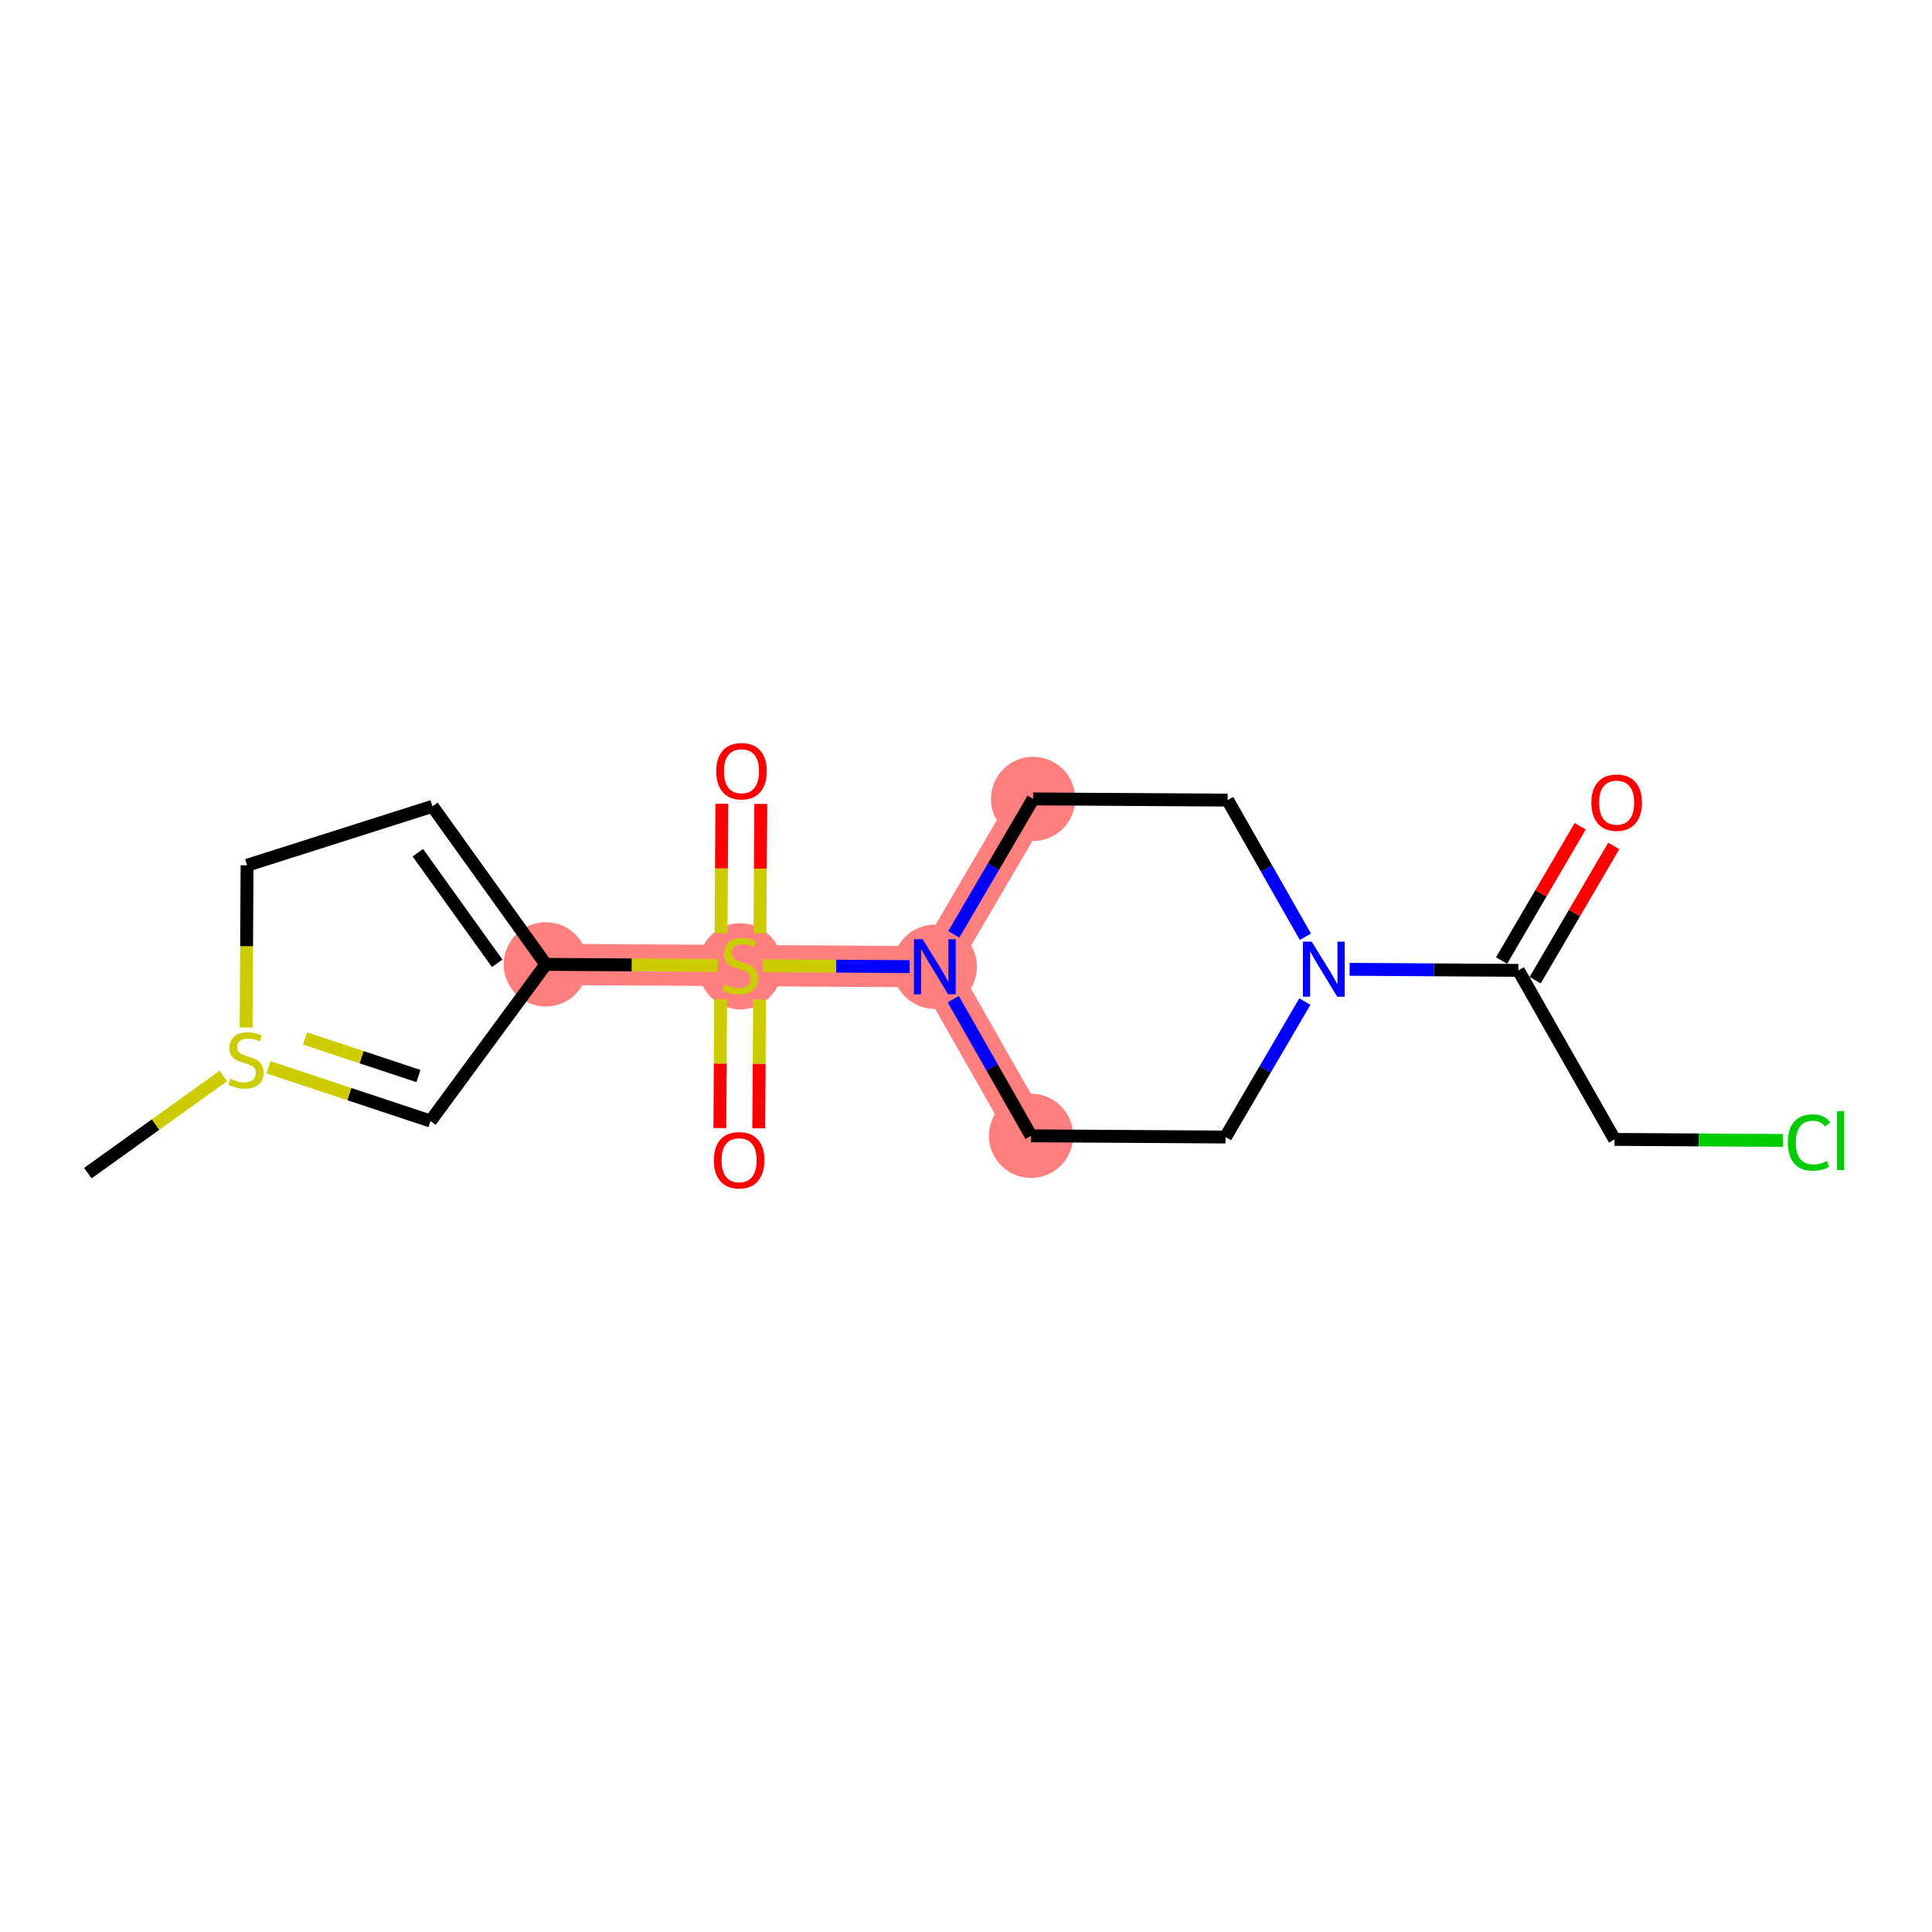 <?xml version='1.0' encoding='iso-8859-1'?>
<svg version='1.1' baseProfile='full'
              xmlns='http://www.w3.org/2000/svg'
                      xmlns:rdkit='http://www.rdkit.org/xml'
                      xmlns:xlink='http://www.w3.org/1999/xlink'
                  xml:space='preserve'
width='300px' height='300px' viewBox='0 0 300 300'>
<!-- END OF HEADER -->
<rect style='opacity:1.0;fill:#FFFFFF;stroke:none' width='300' height='300' x='0' y='0'> </rect>
<rect style='opacity:1.0;fill:#FFFFFF;stroke:none' width='300' height='300' x='0' y='0'> </rect>
<path d='M 84.752,149.748 L 114.956,149.934' style='fill:none;fill-rule:evenodd;stroke:#FF7F7F;stroke-width:6.4px;stroke-linecap:butt;stroke-linejoin:miter;stroke-opacity:1' />
<path d='M 114.956,149.934 L 145.159,150.119' style='fill:none;fill-rule:evenodd;stroke:#FF7F7F;stroke-width:6.4px;stroke-linecap:butt;stroke-linejoin:miter;stroke-opacity:1' />
<path d='M 145.159,150.119 L 160.1,176.369' style='fill:none;fill-rule:evenodd;stroke:#FF7F7F;stroke-width:6.4px;stroke-linecap:butt;stroke-linejoin:miter;stroke-opacity:1' />
<path d='M 145.159,150.119 L 160.422,124.055' style='fill:none;fill-rule:evenodd;stroke:#FF7F7F;stroke-width:6.4px;stroke-linecap:butt;stroke-linejoin:miter;stroke-opacity:1' />
<ellipse cx='84.752' cy='149.748' rx='6.041' ry='6.041'  style='fill:#FF7F7F;fill-rule:evenodd;stroke:#FF7F7F;stroke-width:1.0px;stroke-linecap:butt;stroke-linejoin:miter;stroke-opacity:1' />
<ellipse cx='114.956' cy='150.048' rx='6.041' ry='6.194'  style='fill:#FF7F7F;fill-rule:evenodd;stroke:#FF7F7F;stroke-width:1.0px;stroke-linecap:butt;stroke-linejoin:miter;stroke-opacity:1' />
<ellipse cx='145.159' cy='150.119' rx='6.041' ry='6.048'  style='fill:#FF7F7F;fill-rule:evenodd;stroke:#FF7F7F;stroke-width:1.0px;stroke-linecap:butt;stroke-linejoin:miter;stroke-opacity:1' />
<ellipse cx='160.1' cy='176.369' rx='6.041' ry='6.041'  style='fill:#FF7F7F;fill-rule:evenodd;stroke:#FF7F7F;stroke-width:1.0px;stroke-linecap:butt;stroke-linejoin:miter;stroke-opacity:1' />
<ellipse cx='160.422' cy='124.055' rx='6.041' ry='6.041'  style='fill:#FF7F7F;fill-rule:evenodd;stroke:#FF7F7F;stroke-width:1.0px;stroke-linecap:butt;stroke-linejoin:miter;stroke-opacity:1' />
<path class='bond-0 atom-0 atom-1' d='M 13.636,182.167 L 24.16,174.62' style='fill:none;fill-rule:evenodd;stroke:#000000;stroke-width:2.0px;stroke-linecap:butt;stroke-linejoin:miter;stroke-opacity:1' />
<path class='bond-0 atom-0 atom-1' d='M 24.16,174.62 L 34.683,167.072' style='fill:none;fill-rule:evenodd;stroke:#CCCC00;stroke-width:2.0px;stroke-linecap:butt;stroke-linejoin:miter;stroke-opacity:1' />
<path class='bond-1 atom-1 atom-2' d='M 41.678,165.724 L 54.264,169.899' style='fill:none;fill-rule:evenodd;stroke:#CCCC00;stroke-width:2.0px;stroke-linecap:butt;stroke-linejoin:miter;stroke-opacity:1' />
<path class='bond-1 atom-1 atom-2' d='M 54.264,169.899 L 66.849,174.074' style='fill:none;fill-rule:evenodd;stroke:#000000;stroke-width:2.0px;stroke-linecap:butt;stroke-linejoin:miter;stroke-opacity:1' />
<path class='bond-1 atom-1 atom-2' d='M 47.356,161.243 L 56.166,164.166' style='fill:none;fill-rule:evenodd;stroke:#CCCC00;stroke-width:2.0px;stroke-linecap:butt;stroke-linejoin:miter;stroke-opacity:1' />
<path class='bond-1 atom-1 atom-2' d='M 56.166,164.166 L 64.975,167.088' style='fill:none;fill-rule:evenodd;stroke:#000000;stroke-width:2.0px;stroke-linecap:butt;stroke-linejoin:miter;stroke-opacity:1' />
<path class='bond-18 atom-18 atom-1' d='M 38.366,134.36 L 38.289,146.952' style='fill:none;fill-rule:evenodd;stroke:#000000;stroke-width:2.0px;stroke-linecap:butt;stroke-linejoin:miter;stroke-opacity:1' />
<path class='bond-18 atom-18 atom-1' d='M 38.289,146.952 L 38.212,159.544' style='fill:none;fill-rule:evenodd;stroke:#CCCC00;stroke-width:2.0px;stroke-linecap:butt;stroke-linejoin:miter;stroke-opacity:1' />
<path class='bond-2 atom-2 atom-3' d='M 66.849,174.074 L 84.752,149.748' style='fill:none;fill-rule:evenodd;stroke:#000000;stroke-width:2.0px;stroke-linecap:butt;stroke-linejoin:miter;stroke-opacity:1' />
<path class='bond-3 atom-3 atom-4' d='M 84.752,149.748 L 98.105,149.83' style='fill:none;fill-rule:evenodd;stroke:#000000;stroke-width:2.0px;stroke-linecap:butt;stroke-linejoin:miter;stroke-opacity:1' />
<path class='bond-3 atom-3 atom-4' d='M 98.105,149.83 L 111.458,149.912' style='fill:none;fill-rule:evenodd;stroke:#CCCC00;stroke-width:2.0px;stroke-linecap:butt;stroke-linejoin:miter;stroke-opacity:1' />
<path class='bond-16 atom-3 atom-17' d='M 84.752,149.748 L 67.149,125.204' style='fill:none;fill-rule:evenodd;stroke:#000000;stroke-width:2.0px;stroke-linecap:butt;stroke-linejoin:miter;stroke-opacity:1' />
<path class='bond-16 atom-3 atom-17' d='M 77.203,149.587 L 64.881,132.406' style='fill:none;fill-rule:evenodd;stroke:#000000;stroke-width:2.0px;stroke-linecap:butt;stroke-linejoin:miter;stroke-opacity:1' />
<path class='bond-4 atom-4 atom-5' d='M 111.903,155.164 L 111.842,165.167' style='fill:none;fill-rule:evenodd;stroke:#CCCC00;stroke-width:2.0px;stroke-linecap:butt;stroke-linejoin:miter;stroke-opacity:1' />
<path class='bond-4 atom-4 atom-5' d='M 111.842,165.167 L 111.78,175.169' style='fill:none;fill-rule:evenodd;stroke:#FF0000;stroke-width:2.0px;stroke-linecap:butt;stroke-linejoin:miter;stroke-opacity:1' />
<path class='bond-4 atom-4 atom-5' d='M 117.944,155.202 L 117.882,165.204' style='fill:none;fill-rule:evenodd;stroke:#CCCC00;stroke-width:2.0px;stroke-linecap:butt;stroke-linejoin:miter;stroke-opacity:1' />
<path class='bond-4 atom-4 atom-5' d='M 117.882,165.204 L 117.821,175.207' style='fill:none;fill-rule:evenodd;stroke:#FF0000;stroke-width:2.0px;stroke-linecap:butt;stroke-linejoin:miter;stroke-opacity:1' />
<path class='bond-5 atom-4 atom-6' d='M 118.007,144.932 L 118.069,134.884' style='fill:none;fill-rule:evenodd;stroke:#CCCC00;stroke-width:2.0px;stroke-linecap:butt;stroke-linejoin:miter;stroke-opacity:1' />
<path class='bond-5 atom-4 atom-6' d='M 118.069,134.884 L 118.131,124.836' style='fill:none;fill-rule:evenodd;stroke:#FF0000;stroke-width:2.0px;stroke-linecap:butt;stroke-linejoin:miter;stroke-opacity:1' />
<path class='bond-5 atom-4 atom-6' d='M 111.966,144.895 L 112.028,134.847' style='fill:none;fill-rule:evenodd;stroke:#CCCC00;stroke-width:2.0px;stroke-linecap:butt;stroke-linejoin:miter;stroke-opacity:1' />
<path class='bond-5 atom-4 atom-6' d='M 112.028,134.847 L 112.09,124.799' style='fill:none;fill-rule:evenodd;stroke:#FF0000;stroke-width:2.0px;stroke-linecap:butt;stroke-linejoin:miter;stroke-opacity:1' />
<path class='bond-6 atom-4 atom-7' d='M 118.453,149.955 L 129.851,150.025' style='fill:none;fill-rule:evenodd;stroke:#CCCC00;stroke-width:2.0px;stroke-linecap:butt;stroke-linejoin:miter;stroke-opacity:1' />
<path class='bond-6 atom-4 atom-7' d='M 129.851,150.025 L 141.248,150.095' style='fill:none;fill-rule:evenodd;stroke:#0000FF;stroke-width:2.0px;stroke-linecap:butt;stroke-linejoin:miter;stroke-opacity:1' />
<path class='bond-7 atom-7 atom-8' d='M 148.023,155.151 L 154.062,165.76' style='fill:none;fill-rule:evenodd;stroke:#0000FF;stroke-width:2.0px;stroke-linecap:butt;stroke-linejoin:miter;stroke-opacity:1' />
<path class='bond-7 atom-7 atom-8' d='M 154.062,165.76 L 160.1,176.369' style='fill:none;fill-rule:evenodd;stroke:#000000;stroke-width:2.0px;stroke-linecap:butt;stroke-linejoin:miter;stroke-opacity:1' />
<path class='bond-19 atom-16 atom-7' d='M 160.422,124.055 L 154.264,134.571' style='fill:none;fill-rule:evenodd;stroke:#000000;stroke-width:2.0px;stroke-linecap:butt;stroke-linejoin:miter;stroke-opacity:1' />
<path class='bond-19 atom-16 atom-7' d='M 154.264,134.571 L 148.106,145.087' style='fill:none;fill-rule:evenodd;stroke:#0000FF;stroke-width:2.0px;stroke-linecap:butt;stroke-linejoin:miter;stroke-opacity:1' />
<path class='bond-8 atom-8 atom-9' d='M 160.1,176.369 L 190.304,176.555' style='fill:none;fill-rule:evenodd;stroke:#000000;stroke-width:2.0px;stroke-linecap:butt;stroke-linejoin:miter;stroke-opacity:1' />
<path class='bond-9 atom-9 atom-10' d='M 190.304,176.555 L 196.462,166.039' style='fill:none;fill-rule:evenodd;stroke:#000000;stroke-width:2.0px;stroke-linecap:butt;stroke-linejoin:miter;stroke-opacity:1' />
<path class='bond-9 atom-9 atom-10' d='M 196.462,166.039 L 202.62,155.523' style='fill:none;fill-rule:evenodd;stroke:#0000FF;stroke-width:2.0px;stroke-linecap:butt;stroke-linejoin:miter;stroke-opacity:1' />
<path class='bond-10 atom-10 atom-11' d='M 209.566,150.515 L 222.668,150.596' style='fill:none;fill-rule:evenodd;stroke:#0000FF;stroke-width:2.0px;stroke-linecap:butt;stroke-linejoin:miter;stroke-opacity:1' />
<path class='bond-10 atom-10 atom-11' d='M 222.668,150.596 L 235.77,150.676' style='fill:none;fill-rule:evenodd;stroke:#000000;stroke-width:2.0px;stroke-linecap:butt;stroke-linejoin:miter;stroke-opacity:1' />
<path class='bond-14 atom-10 atom-15' d='M 202.702,145.459 L 196.664,134.85' style='fill:none;fill-rule:evenodd;stroke:#0000FF;stroke-width:2.0px;stroke-linecap:butt;stroke-linejoin:miter;stroke-opacity:1' />
<path class='bond-14 atom-10 atom-15' d='M 196.664,134.85 L 190.626,124.241' style='fill:none;fill-rule:evenodd;stroke:#000000;stroke-width:2.0px;stroke-linecap:butt;stroke-linejoin:miter;stroke-opacity:1' />
<path class='bond-11 atom-11 atom-12' d='M 238.377,152.202 L 244.482,141.777' style='fill:none;fill-rule:evenodd;stroke:#000000;stroke-width:2.0px;stroke-linecap:butt;stroke-linejoin:miter;stroke-opacity:1' />
<path class='bond-11 atom-11 atom-12' d='M 244.482,141.777 L 250.586,131.351' style='fill:none;fill-rule:evenodd;stroke:#FF0000;stroke-width:2.0px;stroke-linecap:butt;stroke-linejoin:miter;stroke-opacity:1' />
<path class='bond-11 atom-11 atom-12' d='M 233.164,149.15 L 239.269,138.724' style='fill:none;fill-rule:evenodd;stroke:#000000;stroke-width:2.0px;stroke-linecap:butt;stroke-linejoin:miter;stroke-opacity:1' />
<path class='bond-11 atom-11 atom-12' d='M 239.269,138.724 L 245.374,128.299' style='fill:none;fill-rule:evenodd;stroke:#FF0000;stroke-width:2.0px;stroke-linecap:butt;stroke-linejoin:miter;stroke-opacity:1' />
<path class='bond-12 atom-11 atom-13' d='M 235.77,150.676 L 250.711,176.926' style='fill:none;fill-rule:evenodd;stroke:#000000;stroke-width:2.0px;stroke-linecap:butt;stroke-linejoin:miter;stroke-opacity:1' />
<path class='bond-13 atom-13 atom-14' d='M 250.711,176.926 L 263.786,177.007' style='fill:none;fill-rule:evenodd;stroke:#000000;stroke-width:2.0px;stroke-linecap:butt;stroke-linejoin:miter;stroke-opacity:1' />
<path class='bond-13 atom-13 atom-14' d='M 263.786,177.007 L 276.861,177.087' style='fill:none;fill-rule:evenodd;stroke:#00CC00;stroke-width:2.0px;stroke-linecap:butt;stroke-linejoin:miter;stroke-opacity:1' />
<path class='bond-15 atom-15 atom-16' d='M 190.626,124.241 L 160.422,124.055' style='fill:none;fill-rule:evenodd;stroke:#000000;stroke-width:2.0px;stroke-linecap:butt;stroke-linejoin:miter;stroke-opacity:1' />
<path class='bond-17 atom-17 atom-18' d='M 67.149,125.204 L 38.366,134.36' style='fill:none;fill-rule:evenodd;stroke:#000000;stroke-width:2.0px;stroke-linecap:butt;stroke-linejoin:miter;stroke-opacity:1' />
<path  class='atom-1' d='M 35.764 167.5
Q 35.861 167.536, 36.26 167.705
Q 36.658 167.874, 37.093 167.983
Q 37.54 168.08, 37.975 168.08
Q 38.785 168.08, 39.256 167.693
Q 39.727 167.294, 39.727 166.606
Q 39.727 166.135, 39.486 165.845
Q 39.256 165.555, 38.894 165.398
Q 38.531 165.241, 37.927 165.059
Q 37.166 164.83, 36.707 164.612
Q 36.26 164.395, 35.934 163.936
Q 35.619 163.477, 35.619 162.703
Q 35.619 161.628, 36.344 160.964
Q 37.081 160.299, 38.531 160.299
Q 39.522 160.299, 40.645 160.77
L 40.367 161.701
Q 39.341 161.278, 38.567 161.278
Q 37.734 161.278, 37.275 161.628
Q 36.816 161.966, 36.828 162.558
Q 36.828 163.018, 37.057 163.295
Q 37.299 163.573, 37.637 163.73
Q 37.987 163.887, 38.567 164.069
Q 39.341 164.31, 39.8 164.552
Q 40.259 164.794, 40.585 165.289
Q 40.923 165.772, 40.923 166.606
Q 40.923 167.79, 40.126 168.43
Q 39.341 169.058, 38.024 169.058
Q 37.263 169.058, 36.683 168.889
Q 36.115 168.732, 35.438 168.454
L 35.764 167.5
' fill='#CCCC00'/>
<path  class='atom-4' d='M 112.539 152.869
Q 112.636 152.906, 113.035 153.075
Q 113.433 153.244, 113.868 153.353
Q 114.315 153.449, 114.75 153.449
Q 115.56 153.449, 116.031 153.063
Q 116.502 152.664, 116.502 151.975
Q 116.502 151.504, 116.261 151.214
Q 116.031 150.924, 115.669 150.767
Q 115.306 150.61, 114.702 150.429
Q 113.941 150.199, 113.482 149.982
Q 113.035 149.764, 112.709 149.305
Q 112.394 148.846, 112.394 148.073
Q 112.394 146.998, 113.119 146.333
Q 113.856 145.669, 115.306 145.669
Q 116.297 145.669, 117.42 146.14
L 117.143 147.07
Q 116.116 146.647, 115.342 146.647
Q 114.509 146.647, 114.05 146.998
Q 113.591 147.336, 113.603 147.928
Q 113.603 148.387, 113.832 148.665
Q 114.074 148.943, 114.412 149.1
Q 114.762 149.257, 115.342 149.438
Q 116.116 149.68, 116.575 149.921
Q 117.034 150.163, 117.36 150.658
Q 117.698 151.142, 117.698 151.975
Q 117.698 153.159, 116.901 153.8
Q 116.116 154.428, 114.799 154.428
Q 114.038 154.428, 113.458 154.259
Q 112.89 154.102, 112.213 153.824
L 112.539 152.869
' fill='#CCCC00'/>
<path  class='atom-5' d='M 110.844 180.161
Q 110.844 178.107, 111.858 176.96
Q 112.873 175.812, 114.77 175.812
Q 116.667 175.812, 117.682 176.96
Q 118.697 178.107, 118.697 180.161
Q 118.697 182.239, 117.67 183.423
Q 116.643 184.595, 114.77 184.595
Q 112.885 184.595, 111.858 183.423
Q 110.844 182.251, 110.844 180.161
M 114.77 183.629
Q 116.075 183.629, 116.776 182.759
Q 117.488 181.877, 117.488 180.161
Q 117.488 178.482, 116.776 177.636
Q 116.075 176.778, 114.77 176.778
Q 113.465 176.778, 112.752 177.624
Q 112.052 178.47, 112.052 180.161
Q 112.052 181.889, 112.752 182.759
Q 113.465 183.629, 114.77 183.629
' fill='#FF0000'/>
<path  class='atom-6' d='M 111.215 119.754
Q 111.215 117.7, 112.23 116.552
Q 113.245 115.405, 115.141 115.405
Q 117.038 115.405, 118.053 116.552
Q 119.068 117.7, 119.068 119.754
Q 119.068 121.832, 118.041 123.016
Q 117.014 124.188, 115.141 124.188
Q 113.257 124.188, 112.23 123.016
Q 111.215 121.844, 111.215 119.754
M 115.141 123.222
Q 116.446 123.222, 117.147 122.352
Q 117.86 121.47, 117.86 119.754
Q 117.86 118.075, 117.147 117.229
Q 116.446 116.371, 115.141 116.371
Q 113.837 116.371, 113.124 117.217
Q 112.423 118.063, 112.423 119.754
Q 112.423 121.482, 113.124 122.352
Q 113.837 123.222, 115.141 123.222
' fill='#FF0000'/>
<path  class='atom-7' d='M 143.269 145.842
L 146.072 150.373
Q 146.349 150.82, 146.796 151.629
Q 147.243 152.439, 147.268 152.487
L 147.268 145.842
L 148.403 145.842
L 148.403 154.396
L 147.231 154.396
L 144.223 149.443
Q 143.873 148.863, 143.498 148.198
Q 143.136 147.534, 143.027 147.328
L 143.027 154.396
L 141.915 154.396
L 141.915 145.842
L 143.269 145.842
' fill='#0000FF'/>
<path  class='atom-10' d='M 203.676 146.214
L 206.479 150.744
Q 206.757 151.191, 207.204 152.001
Q 207.651 152.81, 207.675 152.859
L 207.675 146.214
L 208.811 146.214
L 208.811 154.767
L 207.639 154.767
L 204.63 149.814
Q 204.28 149.234, 203.905 148.57
Q 203.543 147.905, 203.434 147.7
L 203.434 154.767
L 202.323 154.767
L 202.323 146.214
L 203.676 146.214
' fill='#0000FF'/>
<path  class='atom-12' d='M 247.106 124.636
Q 247.106 122.582, 248.121 121.434
Q 249.136 120.287, 251.033 120.287
Q 252.93 120.287, 253.944 121.434
Q 254.959 122.582, 254.959 124.636
Q 254.959 126.714, 253.932 127.898
Q 252.905 129.07, 251.033 129.07
Q 249.148 129.07, 248.121 127.898
Q 247.106 126.726, 247.106 124.636
M 251.033 128.104
Q 252.338 128.104, 253.038 127.234
Q 253.751 126.352, 253.751 124.636
Q 253.751 122.957, 253.038 122.111
Q 252.338 121.253, 251.033 121.253
Q 249.728 121.253, 249.015 122.099
Q 248.314 122.945, 248.314 124.636
Q 248.314 126.364, 249.015 127.234
Q 249.728 128.104, 251.033 128.104
' fill='#FF0000'/>
<path  class='atom-14' d='M 277.617 177.408
Q 277.617 175.281, 278.607 174.17
Q 279.61 173.046, 281.507 173.046
Q 283.271 173.046, 284.213 174.291
L 283.416 174.943
Q 282.727 174.037, 281.507 174.037
Q 280.214 174.037, 279.525 174.907
Q 278.849 175.765, 278.849 177.408
Q 278.849 179.099, 279.55 179.969
Q 280.262 180.839, 281.64 180.839
Q 282.582 180.839, 283.682 180.271
L 284.02 181.177
Q 283.573 181.467, 282.896 181.636
Q 282.22 181.806, 281.471 181.806
Q 279.61 181.806, 278.607 180.67
Q 277.617 179.534, 277.617 177.408
' fill='#00CC00'/>
<path  class='atom-14' d='M 285.252 172.527
L 286.364 172.527
L 286.364 181.697
L 285.252 181.697
L 285.252 172.527
' fill='#00CC00'/>
</svg>
